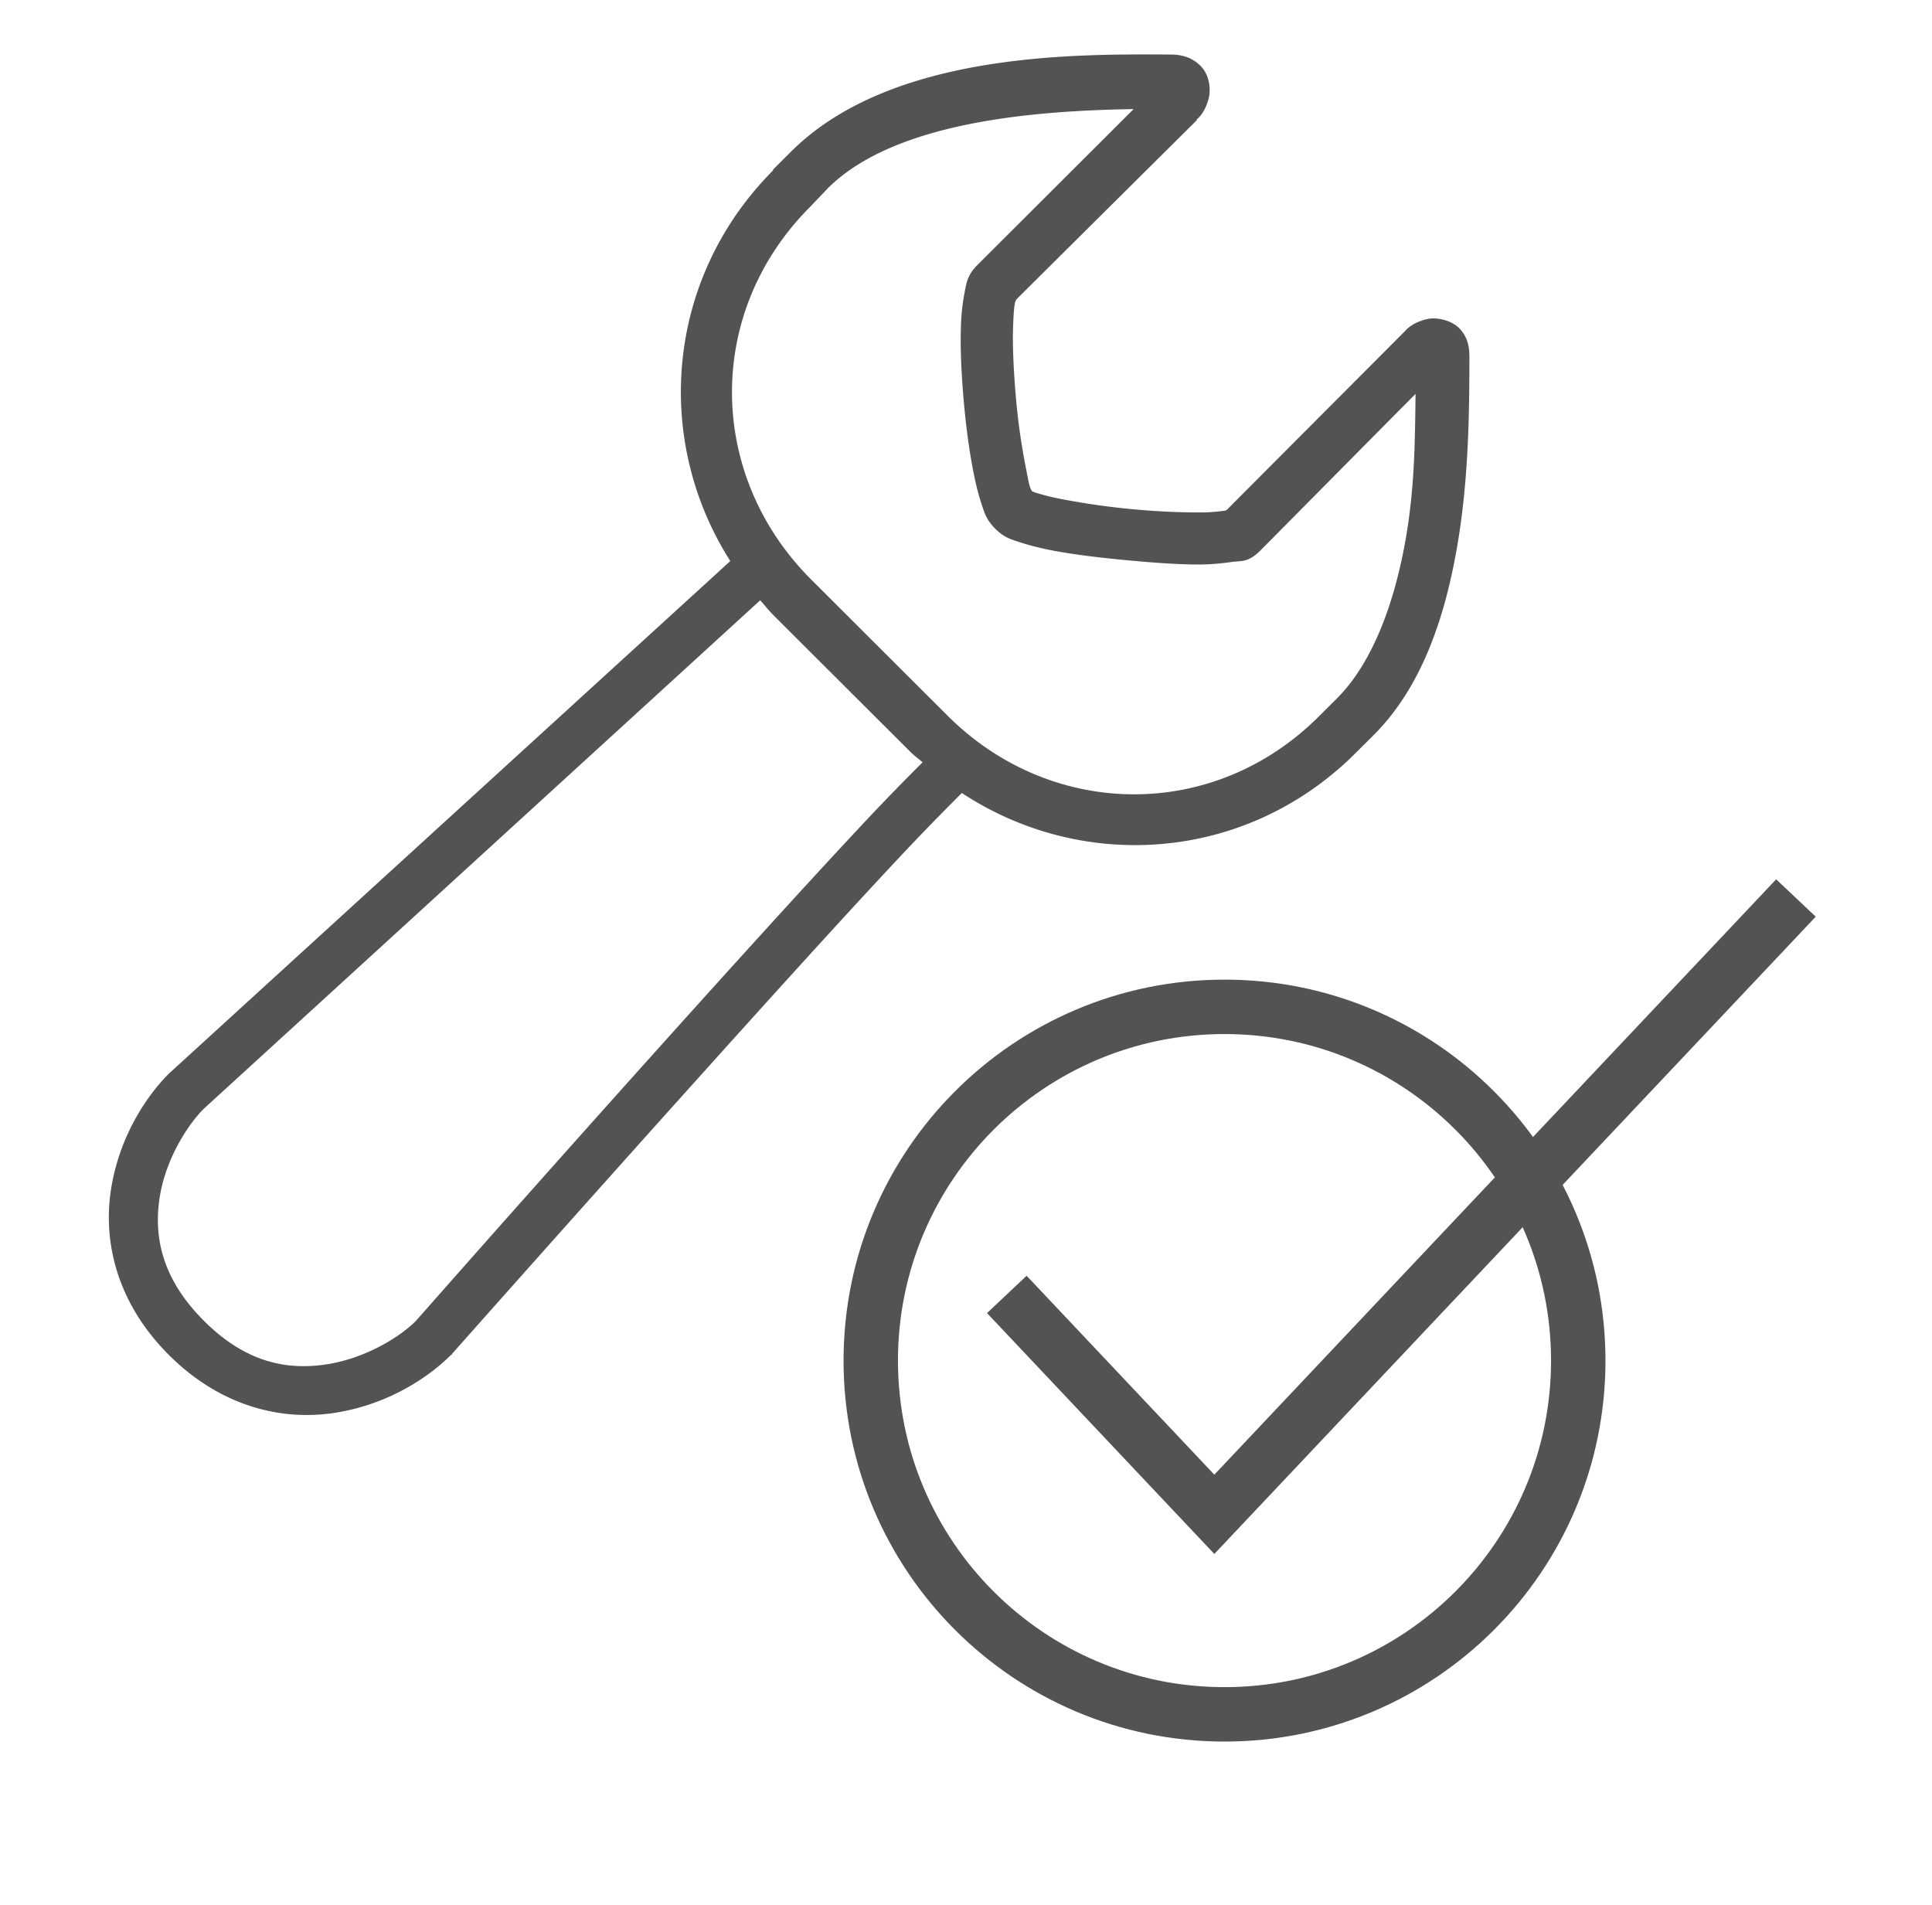 <svg width="71" height="70" viewBox="0 0 71 70" xmlns="http://www.w3.org/2000/svg"><title>No configuration</title><defs><filter x="-50%" y="-50%" width="200%" height="200%" filterUnits="objectBoundingBox" id="a"><feMerge><feMergeNode in="SourceGraphic"/></feMerge></filter></defs><g filter="url(#a)" transform="translate(-83 -1917)" fill="none" fill-rule="evenodd"><path d="M125.978 1919.003c-3.31-.012-10.21-.123-13.91 3.572l-.66.659v.03c-3.948 3.968-4.406 9.9-1.57 14.354l-20.597 18.804-.032.03c-.901.902-1.852 2.415-2.135 4.294-.283 1.88.205 4.122 2.135 6.049 1.93 1.927 4.178 2.414 6.06 2.13 1.883-.282 3.4-1.23 4.302-2.13h.032v-.032s4.73-5.337 9.514-10.655c2.392-2.659 4.79-5.306 6.625-7.27a94.71 94.71 0 0 1 2.26-2.35c.156-.155.232-.238.346-.346 4.465 2.94 10.472 2.53 14.475-1.473l.66-.658c1.804-1.8 2.642-4.426 3.077-6.988.435-2.562.433-5.091.44-6.77.003-.381-.004-.759-.314-1.128-.311-.368-.89-.468-1.194-.407-.606.12-.847.439-.847.439l-.032.031s-5.747 5.763-6.53 6.55a.188.188 0 0 1-.095.031 6.275 6.275 0 0 1-.817.063 26.64 26.64 0 0 1-2.606-.125 26.504 26.504 0 0 1-2.606-.377 8.065 8.065 0 0 1-.879-.219.918.918 0 0 1-.157-.063c-.022-.037-.044-.07-.063-.125-.067-.201-.117-.524-.188-.877a23.7 23.7 0 0 1-.346-2.539c-.078-.917-.122-1.843-.094-2.538.014-.348.027-.633.063-.815a.398.398 0 0 1 .063-.157c.872-.87 6.594-6.55 6.594-6.55l.031-.031v-.031s.297-.212.44-.784c.07-.286.046-.843-.314-1.19-.36-.349-.751-.407-1.13-.408zm-1.318 2.006l-5.747 5.735c-.377.378-.404.697-.47 1.034a7.462 7.462 0 0 0-.126 1.128c-.034.82.01 1.78.094 2.758s.213 1.95.377 2.758c.082.404.176.779.282 1.096.107.318.175.581.503.91.337.334.588.395.91.5.323.106.687.2 1.1.283.823.164 1.833.283 2.825.376.992.093 1.957.166 2.763.157a8.43 8.43 0 0 0 1.1-.094c.318-.046.587.038 1.036-.408.495-.497 4.439-4.486 5.714-5.766-.022 1.563-.02 3.315-.345 5.233-.402 2.367-1.208 4.623-2.543 5.955l-.66.658c-3.88 3.88-9.855 3.778-13.659-.031l-5.024-5.015c-3.799-3.812-3.897-9.78-.03-13.663l.658-.69c2.502-2.5 7.78-2.857 11.242-2.914zm-13.722 18.05c.166.19.322.384.502.565l5.024 5.014c.139.139.296.246.44.376l-.189.188a94.241 94.241 0 0 0-2.292 2.382c-1.85 1.981-4.26 4.64-6.656 7.302a1489.917 1489.917 0 0 0-9.483 10.655l-.032.032c-.611.598-1.87 1.357-3.265 1.567-1.415.212-2.931-.043-4.49-1.599-1.559-1.556-1.846-3.1-1.633-4.513.21-1.393 1-2.646 1.601-3.259l.032-.031 20.44-18.678z" fill="#535353"/><path d="M120 1964.568l7.626 8.081 7.584-8.037 5.199-5.508L149 1950" stroke="#535353" stroke-width="2"/><path d="M128 1980c7.18 0 13-5.82 13-13s-5.82-13-13-13-13 5.82-13 13 5.82 13 13 13z" stroke="#535353" stroke-width="2"/></g></svg>